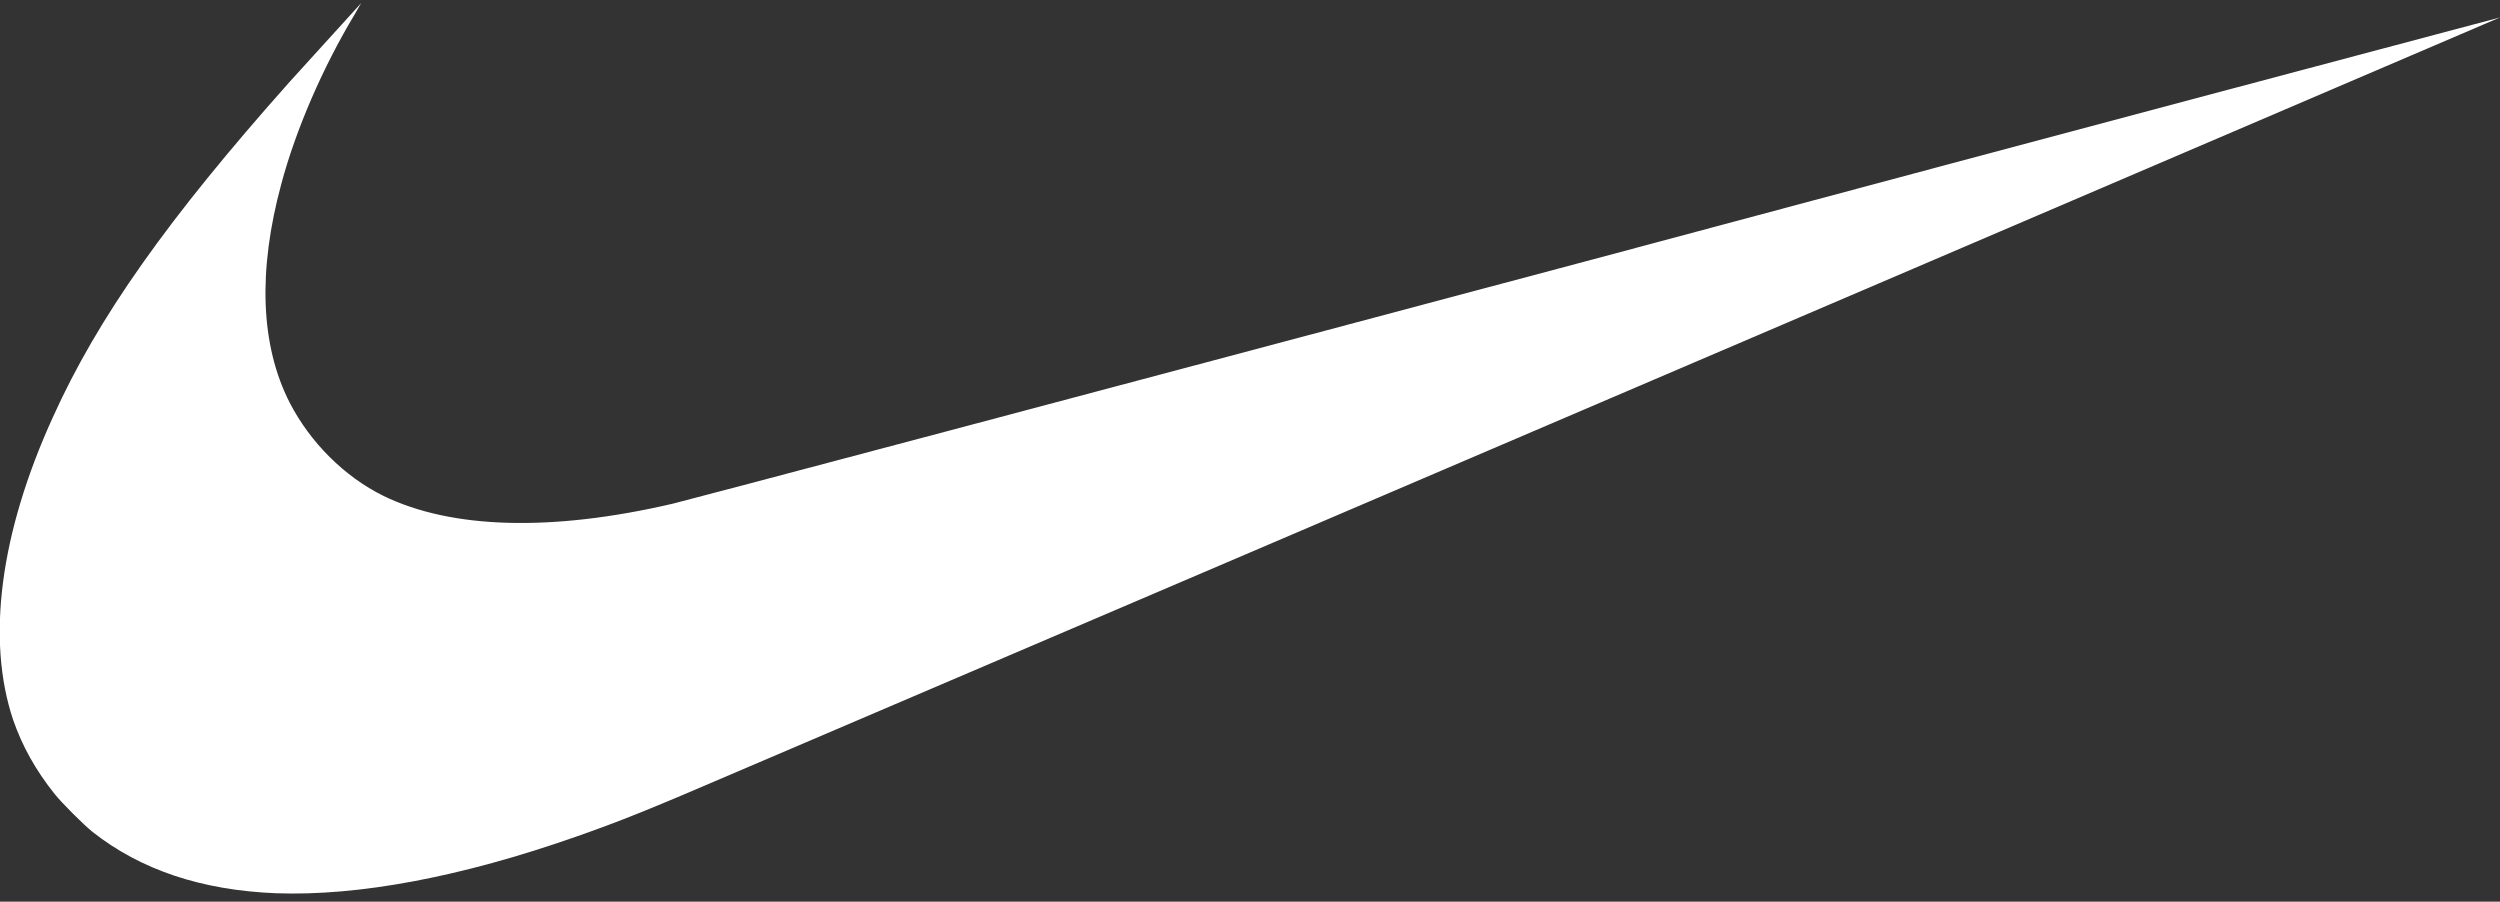 <?xml version="1.0" encoding="utf-8"?>
<!-- Generator: Adobe Illustrator 21.1.0, SVG Export Plug-In . SVG Version: 6.00 Build 0)  -->
<svg version="1.1" id="Layer_1" xmlns:svg="http://www.w3.org/2000/svg"
	 xmlns="http://www.w3.org/2000/svg" xmlns:xlink="http://www.w3.org/1999/xlink" x="0px" y="0px" width="415.9px" height="150px"
	 viewBox="0 0 415.9 150" style="enable-background:new 0 0 415.9 150;" xml:space="preserve">
<rect x="0" y="0" width="415.9" height="150" fill="#333333" stroke="none"/>
<style type="text/css">
	.st0{fill:#FFFFFF;}
</style>
<path class="st0" d="M45.9,148.6c-12.4-0.5-22.5-3.9-30.5-10.2c-1.5-1.2-5.1-4.8-6.3-6.3c-3.2-4-5.4-8-6.9-12.3
	c-4.5-13.4-2.2-31.1,6.6-50.4c7.5-16.6,19.1-33,39.4-55.8c3-3.3,11.9-13.1,11.9-13.1c0,0-0.5,0.8-1.1,1.9
	c-5.3,8.8-9.8,19.2-12.2,28.2c-3.9,14.4-3.5,26.8,1.4,36.4c3.4,6.6,9.1,12.3,15.6,15.5c11.3,5.5,27.9,6,48.1,1.3
	c1.4-0.3,70.4-18.6,153.3-40.7C348,20.9,415.9,2.9,415.9,2.9c0,0-192.6,82.5-292.6,125.2c-15.8,6.8-20.1,8.5-27.5,11.1
	C76.7,145.9,59.7,149.1,45.9,148.6z"/>
</svg>
